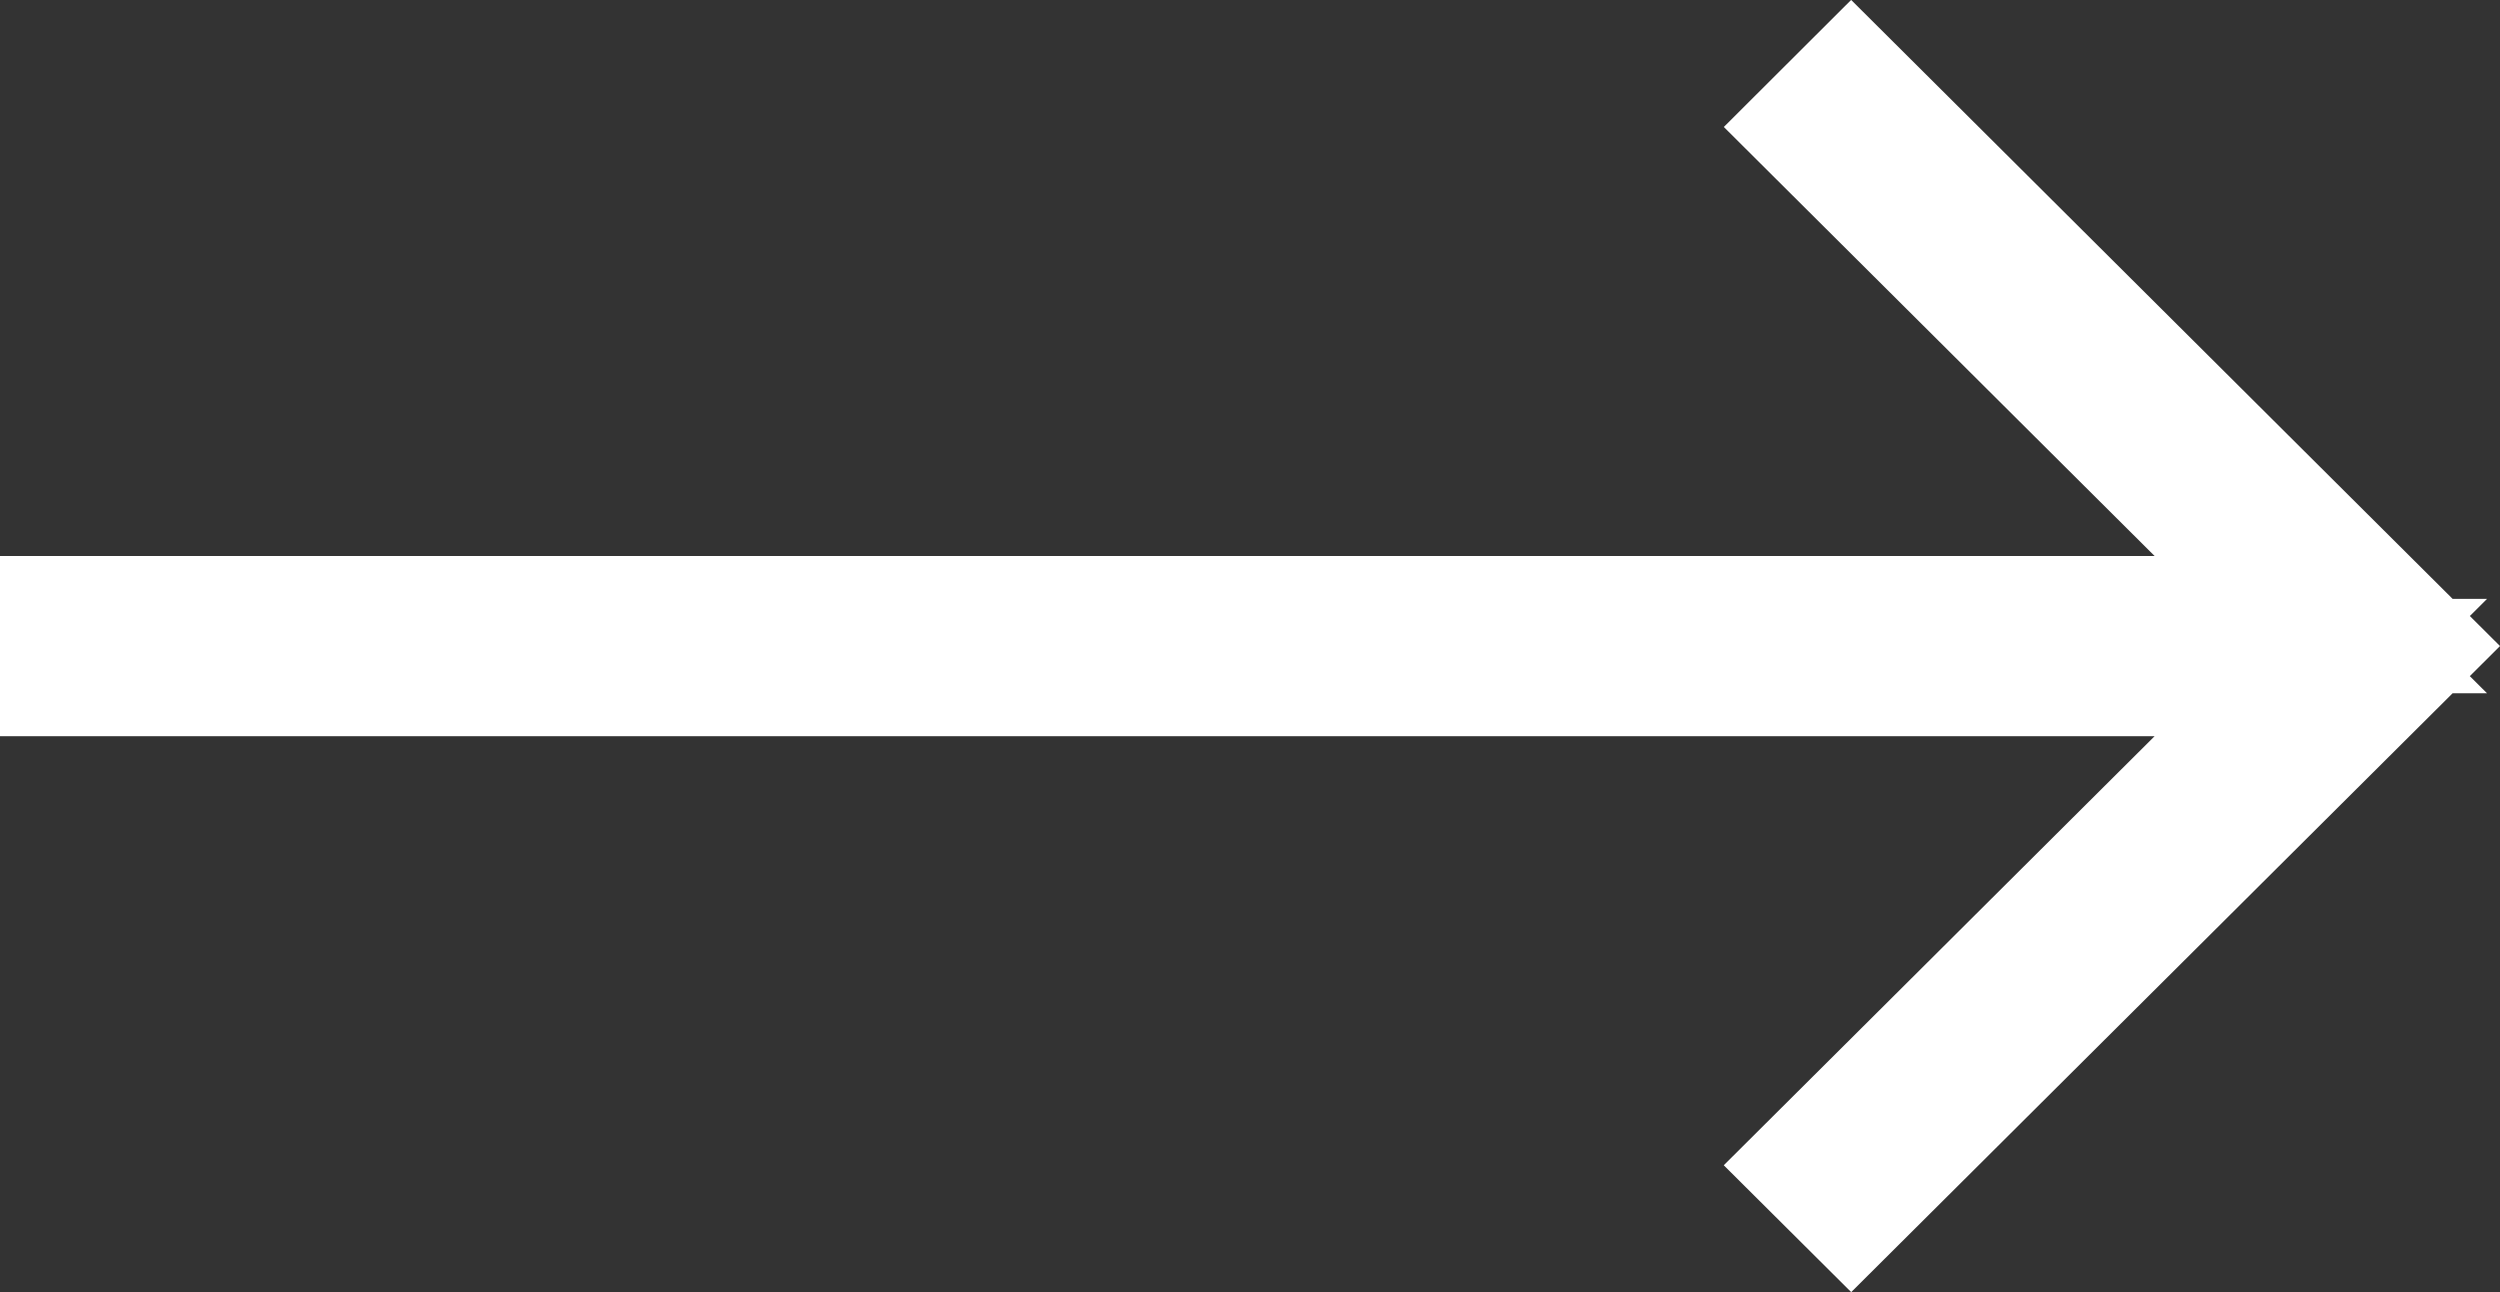 <svg xmlns="http://www.w3.org/2000/svg" viewBox="0 0 36.417 18.822">
  <rect x="0" y="0" width="36.417" height="18.822" fill="#333333" stroke="none"/>
  <defs>
    <style>
      .cls-1 {
        fill: #fff;
        stroke: #fff;
        stroke-width: 2px;
      }
    </style>
  </defs>
  <title>arrowWhite</title>
  <g id="Layer_2" data-name="Layer 2">
    <g id="Layer_1-2" data-name="Layer 1">
      <g id="Page-1">
        <g id="_0.0-Home-1-_1024-Full-Length" data-name="0.0-Home-1-&gt;1024-Full-Length">
          <g id="Group-6">
            <g id="ArrowRed">
              <polygon id="Shape" class="cls-1" points="35 9.411 26.966 17.411 26.527 16.974 33.807 9.724 1 9.724 1 9.099 33.807 9.099 26.527 1.849 26.966 1.411 35 9.411"/>
            </g>
          </g>
        </g>
      </g>
    </g>
  </g>
</svg>
